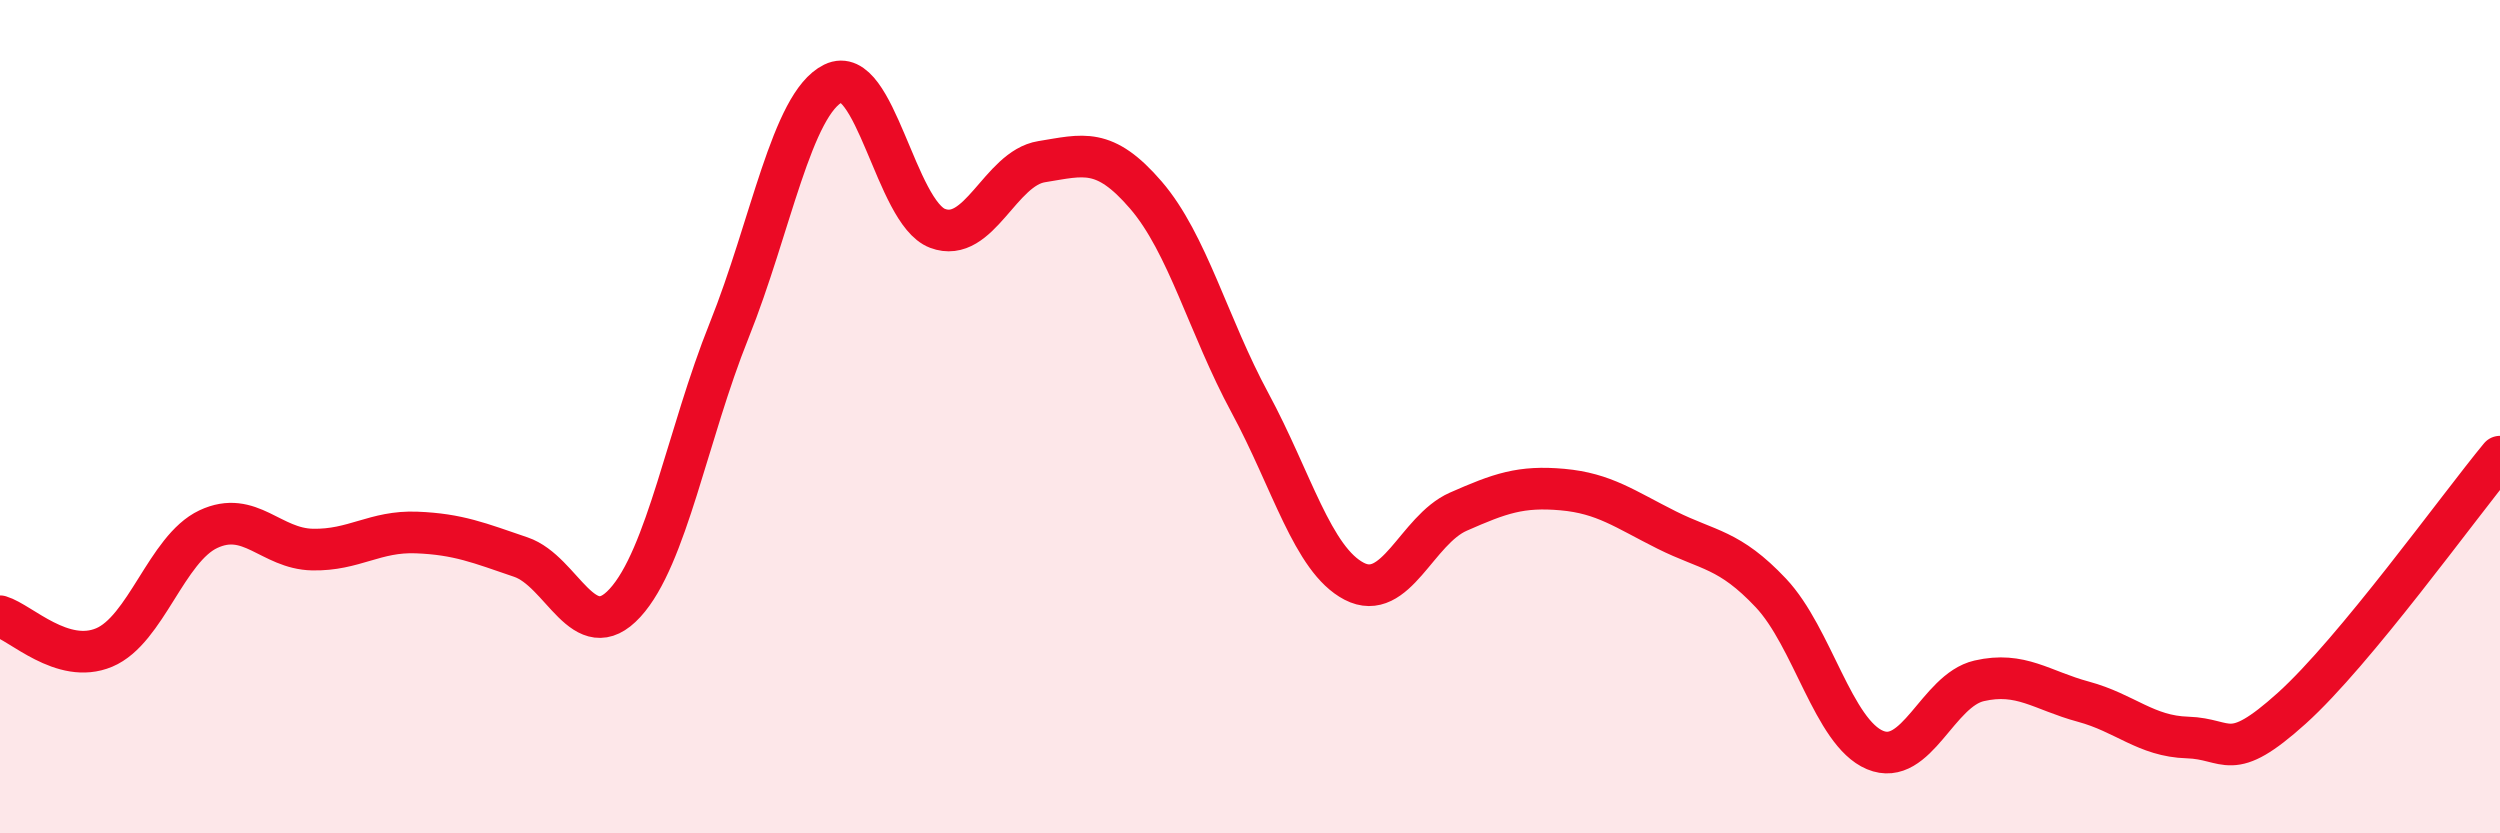 
    <svg width="60" height="20" viewBox="0 0 60 20" xmlns="http://www.w3.org/2000/svg">
      <path
        d="M 0,14.79 C 0.5,14.94 1.5,15.96 2.5,15.54 C 3.5,15.12 4,13.17 5,12.7 C 6,12.23 6.5,13.17 7.5,13.19 C 8.5,13.21 9,12.74 10,12.78 C 11,12.82 11.5,13.03 12.5,13.37 C 13.5,13.71 14,15.56 15,14.47 C 16,13.38 16.5,10.42 17.5,7.93 C 18.5,5.44 19,2.49 20,2 C 21,1.51 21.5,5.1 22.5,5.48 C 23.5,5.86 24,4.04 25,3.88 C 26,3.72 26.5,3.52 27.5,4.68 C 28.5,5.84 29,7.82 30,9.67 C 31,11.52 31.5,13.43 32.5,13.95 C 33.5,14.47 34,12.72 35,12.28 C 36,11.84 36.5,11.66 37.5,11.75 C 38.5,11.84 39,12.22 40,12.72 C 41,13.22 41.5,13.17 42.5,14.23 C 43.5,15.29 44,17.58 45,18 C 46,18.42 46.5,16.57 47.5,16.34 C 48.5,16.11 49,16.57 50,16.84 C 51,17.11 51.5,17.67 52.5,17.7 C 53.5,17.73 53.5,18.35 55,17 C 56.5,15.65 59,12.17 60,10.96L60 20L0 20Z"
        fill="#EB0A25"
        opacity="0.1"
        stroke-linecap="round"
        stroke-linejoin="round"
      />
      <path
        d="M 0,14.79 C 0.5,14.94 1.5,15.96 2.5,15.54 C 3.5,15.12 4,13.17 5,12.7 C 6,12.23 6.5,13.17 7.5,13.19 C 8.5,13.21 9,12.74 10,12.78 C 11,12.82 11.5,13.03 12.5,13.37 C 13.5,13.71 14,15.56 15,14.47 C 16,13.38 16.5,10.42 17.5,7.93 C 18.5,5.44 19,2.49 20,2 C 21,1.51 21.5,5.1 22.5,5.48 C 23.5,5.86 24,4.04 25,3.88 C 26,3.72 26.5,3.52 27.5,4.68 C 28.5,5.84 29,7.82 30,9.67 C 31,11.52 31.5,13.43 32.5,13.95 C 33.5,14.47 34,12.72 35,12.28 C 36,11.84 36.5,11.66 37.5,11.75 C 38.5,11.84 39,12.22 40,12.72 C 41,13.22 41.5,13.17 42.5,14.23 C 43.5,15.29 44,17.58 45,18 C 46,18.42 46.5,16.57 47.5,16.34 C 48.5,16.11 49,16.57 50,16.84 C 51,17.11 51.5,17.67 52.5,17.7 C 53.5,17.73 53.5,18.35 55,17 C 56.5,15.65 59,12.17 60,10.96"
        stroke="#EB0A25"
        stroke-width="1"
        fill="none"
        stroke-linecap="round"
        stroke-linejoin="round"
      />
    </svg>
  